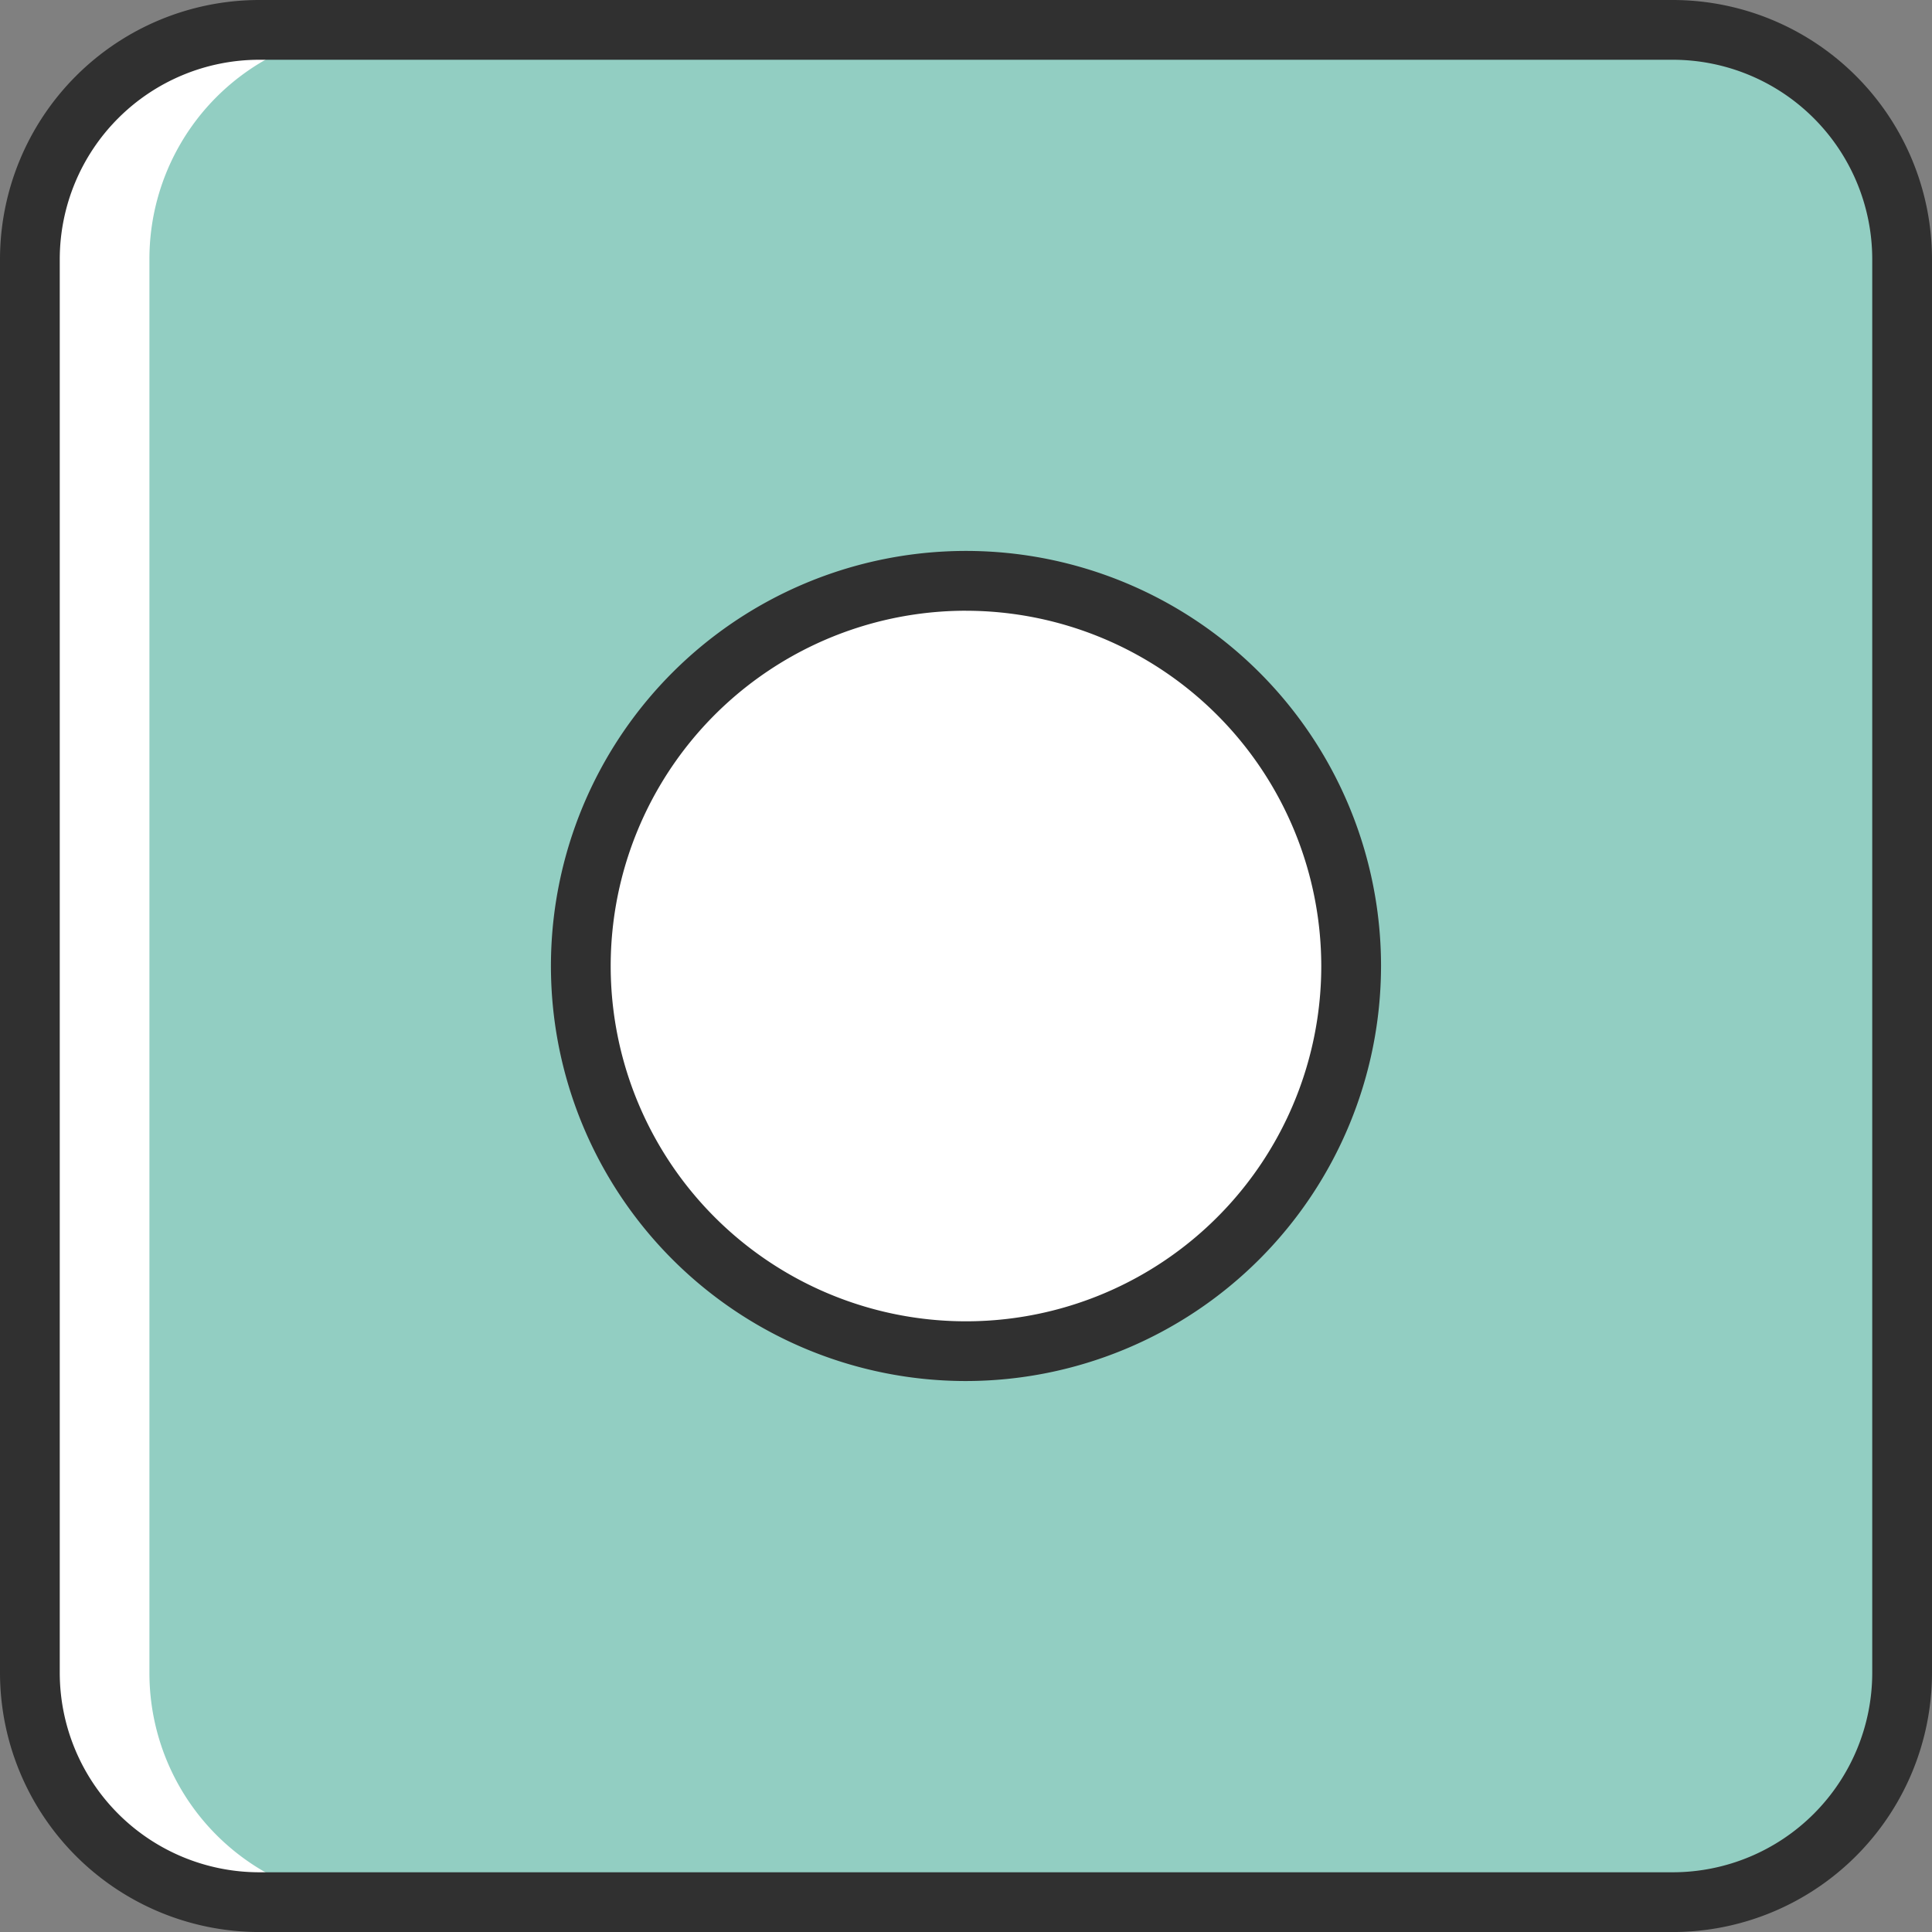 <svg xmlns="http://www.w3.org/2000/svg" xmlns:xlink="http://www.w3.org/1999/xlink" id="&#x421;&#x433;&#x440;&#x443;&#x43F;&#x43F;&#x438;&#x440;&#x43E;&#x432;&#x430;&#x442;&#x44C;_228" data-name="&#x421;&#x433;&#x440;&#x443;&#x43F;&#x43F;&#x438;&#x440;&#x43E;&#x432;&#x430;&#x442;&#x44C; 228" width="108.338" height="108.34" viewBox="0 0 108.338 108.34"><rect x="0" y="0" width="108.338" height="108.34" fill="#808080" stroke="none"/><defs><clipPath id="clip-path"><rect id="&#x41F;&#x440;&#x44F;&#x43C;&#x43E;&#x443;&#x433;&#x43E;&#x43B;&#x44C;&#x43D;&#x438;&#x43A;_195" data-name="&#x41F;&#x440;&#x44F;&#x43C;&#x43E;&#x443;&#x433;&#x43E;&#x43B;&#x44C;&#x43D;&#x438;&#x43A; 195" width="108.338" height="108.34" fill="none"></rect></clipPath></defs><g id="&#x421;&#x433;&#x440;&#x443;&#x43F;&#x43F;&#x438;&#x440;&#x43E;&#x432;&#x430;&#x442;&#x44C;_227" data-name="&#x421;&#x433;&#x440;&#x443;&#x43F;&#x43F;&#x438;&#x440;&#x43E;&#x432;&#x430;&#x442;&#x44C; 227" transform="translate(0 0)" clip-path="url(#clip-path)"><path id="&#x41A;&#x43E;&#x43D;&#x442;&#x443;&#x440;_651" data-name="&#x41A;&#x43E;&#x43D;&#x442;&#x443;&#x440; 651" d="M105.986,13.856V93.138a12.864,12.864,0,0,1-12.851,12.851H13.853A12.853,12.853,0,0,1,1,93.138V13.856A12.842,12.842,0,0,1,13.853,1H93.135a12.853,12.853,0,0,1,12.851,12.851" transform="translate(0.677 0.679)" fill="#fff"></path><path id="&#x41A;&#x43E;&#x43D;&#x442;&#x443;&#x440;_652" data-name="&#x41A;&#x43E;&#x43D;&#x442;&#x443;&#x440; 652" d="M103.284,13.856V93.138a12.864,12.864,0,0,1-12.851,12.851H17.853A12.853,12.853,0,0,1,5,93.138V13.856A12.842,12.842,0,0,1,17.853,1H90.433a12.853,12.853,0,0,1,12.851,12.851" transform="translate(3.379 0.679)" fill="#92cec2"></path><path id="&#x41A;&#x43E;&#x43D;&#x442;&#x443;&#x440;_653" data-name="&#x41A;&#x43E;&#x43D;&#x442;&#x443;&#x440; 653" d="M93.807,108.34H14.531A14.549,14.549,0,0,1,0,93.807V14.531A14.548,14.548,0,0,1,14.531,0H93.807a14.548,14.548,0,0,1,14.531,14.531V93.807A14.547,14.547,0,0,1,93.807,108.34M14.531,3.351a11.192,11.192,0,0,0-11.18,11.18V93.807a11.193,11.193,0,0,0,11.18,11.182H93.807a11.193,11.193,0,0,0,11.18-11.182V14.531a11.192,11.192,0,0,0-11.18-11.18Z" transform="translate(0 0)" fill="#303030"></path><path id="&#x41A;&#x43E;&#x43D;&#x442;&#x443;&#x440;_654" data-name="&#x41A;&#x43E;&#x43D;&#x442;&#x443;&#x440; 654" d="M62.635,41.039a21.6,21.6,0,1,1-21.6-21.6,21.6,21.6,0,0,1,21.6,21.6" transform="translate(13.132 13.131)" fill="#fff"></path><path id="&#x41A;&#x43E;&#x43D;&#x442;&#x443;&#x440;_655" data-name="&#x41A;&#x43E;&#x43D;&#x442;&#x443;&#x440; 655" d="M41.714,64.987A23.274,23.274,0,1,1,64.987,41.714,23.3,23.3,0,0,1,41.714,64.987m0-43.195A19.923,19.923,0,1,0,61.636,41.715,19.945,19.945,0,0,0,41.714,21.793" transform="translate(12.455 12.455)" fill="#303030"></path></g></svg>